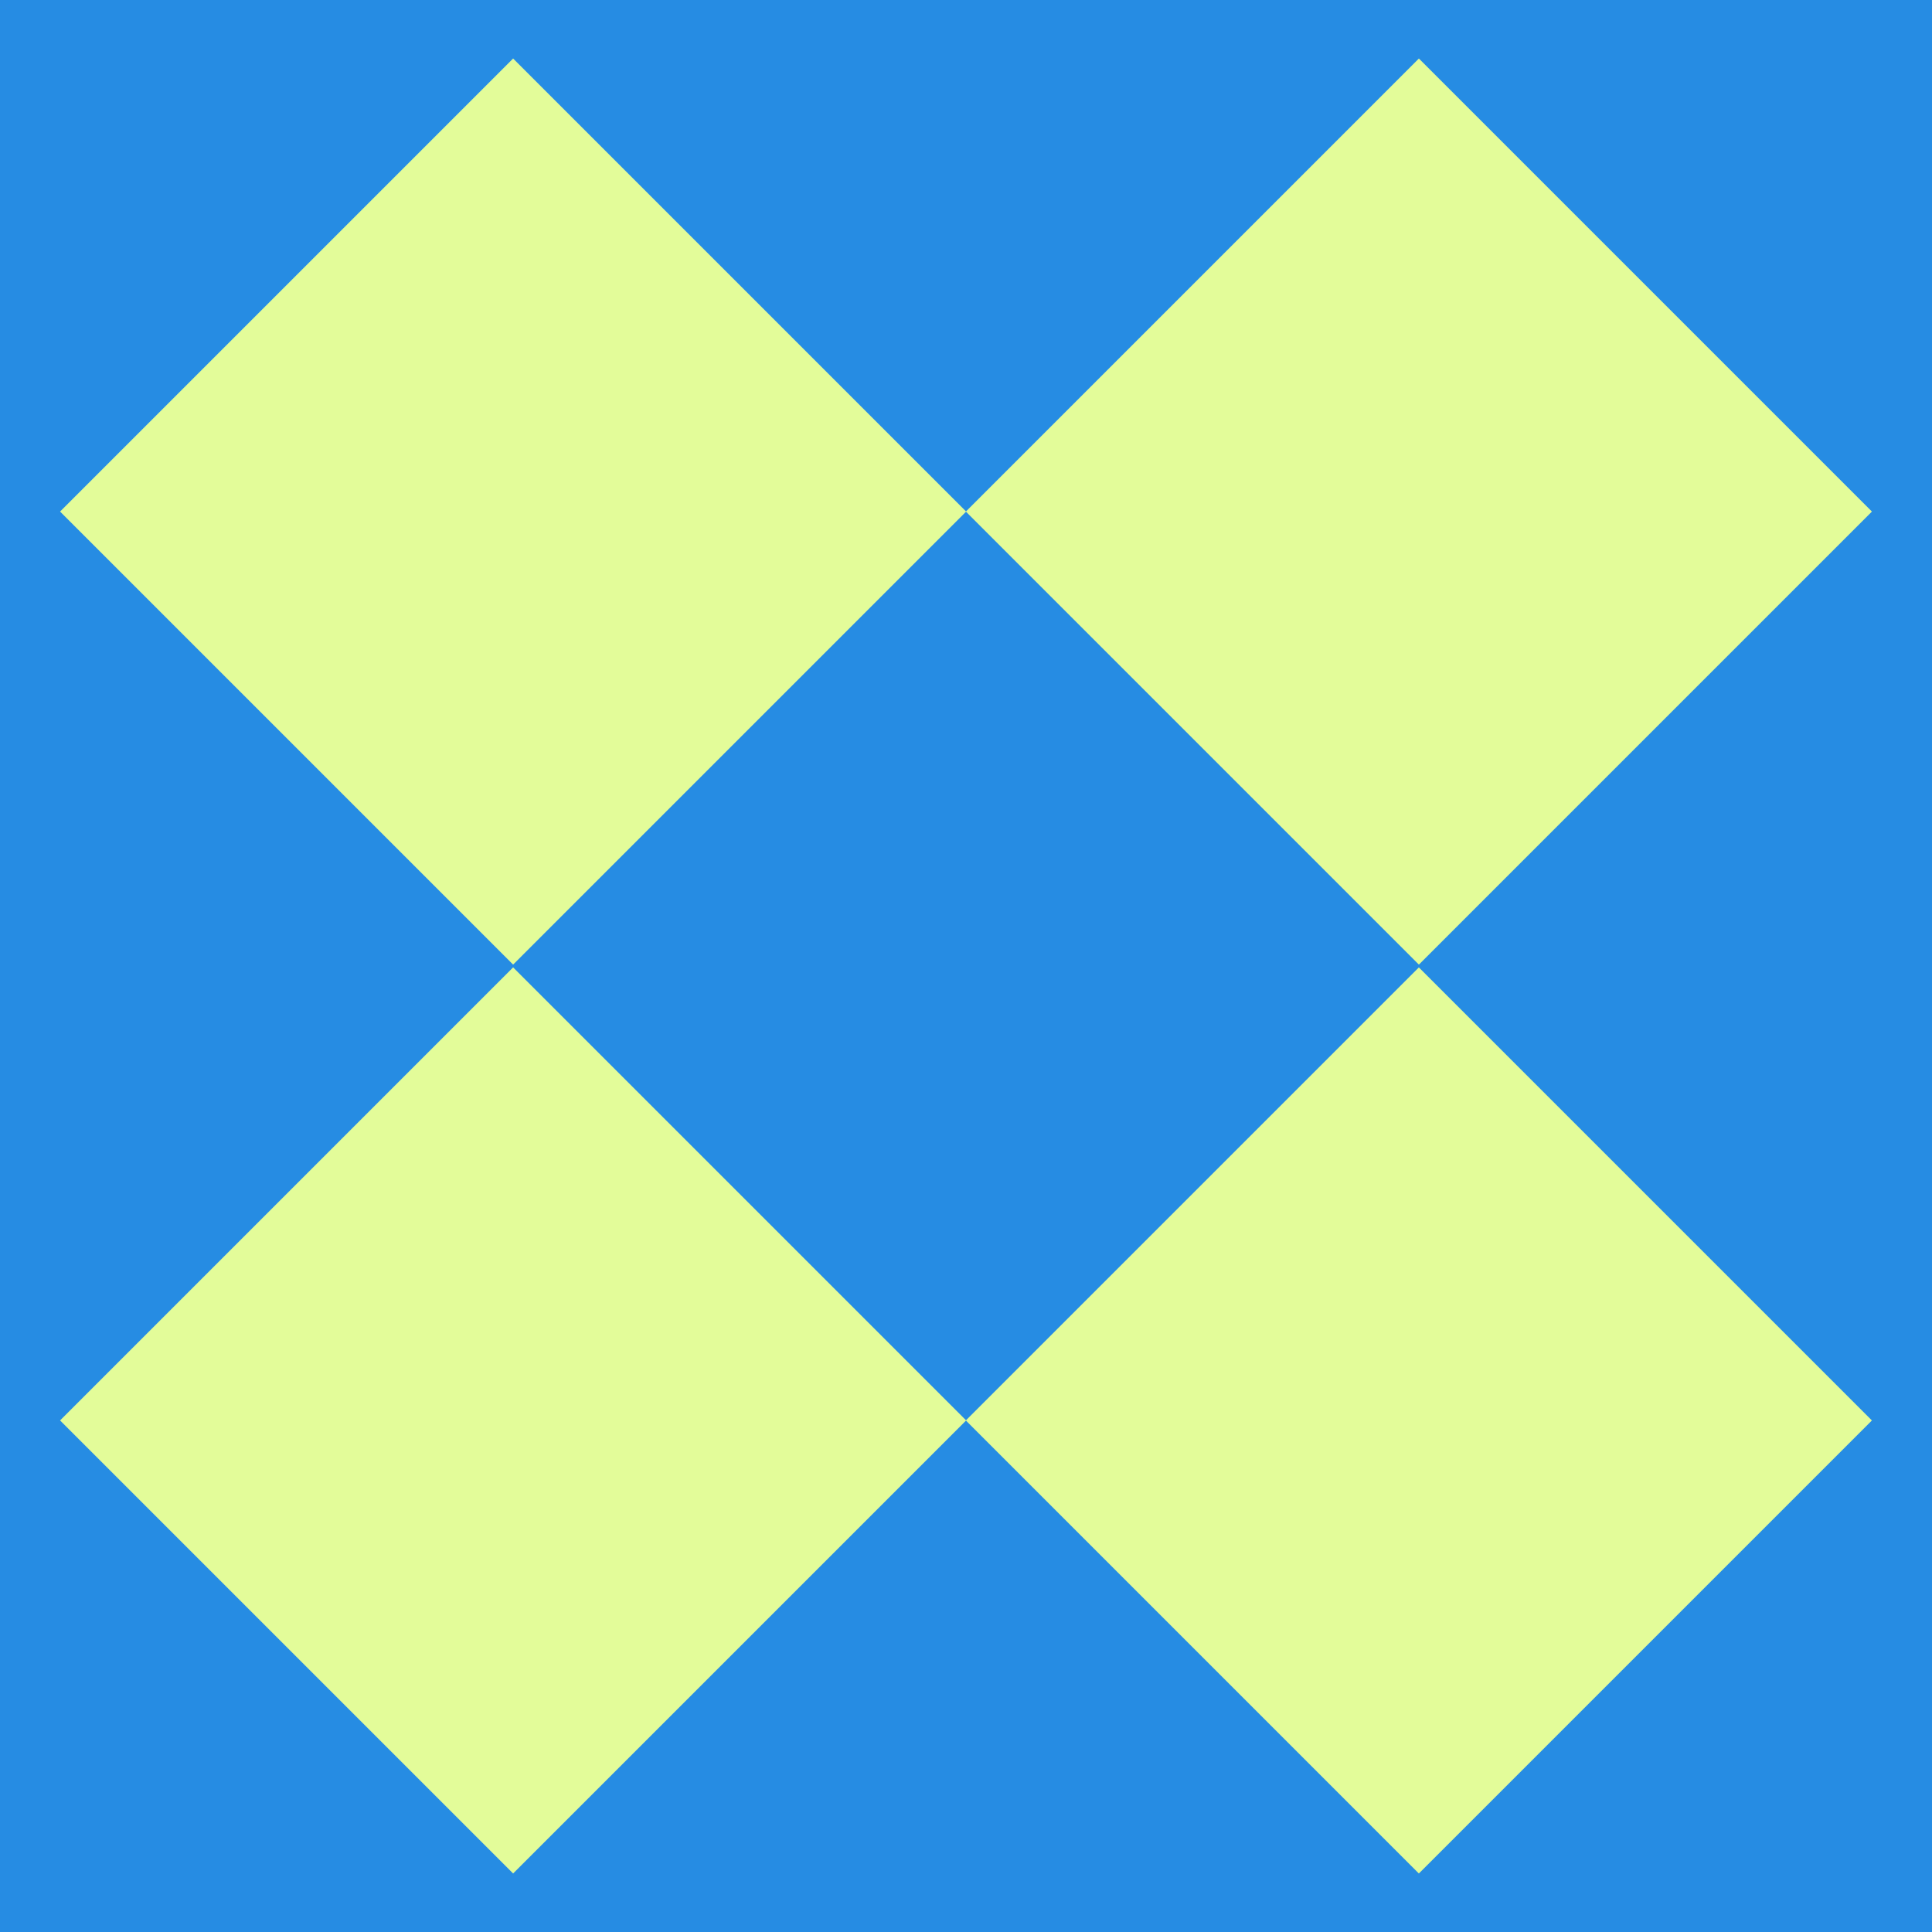 <?xml version="1.0" encoding="UTF-8"?><svg id="Ebene_1" xmlns="http://www.w3.org/2000/svg" viewBox="0 0 720 720"><defs><style>.cls-1{fill:#e3fc99;}.cls-2{fill:#268ce3;}</style></defs><rect class="cls-2" width="720" height="720"/><rect class="cls-1" x="71.84" y="71.26" width="238.77" height="238.77" transform="translate(-78.8 191.05) rotate(-45)"/><rect class="cls-1" x="409.39" y="71.26" width="238.77" height="238.77" transform="translate(20.07 429.74) rotate(-45)"/><rect class="cls-1" x="71.84" y="409.97" width="238.77" height="238.77" transform="translate(-318.3 290.26) rotate(-45)"/><rect class="cls-1" x="409.39" y="409.97" width="238.77" height="238.77" transform="translate(-219.44 528.95) rotate(-45)"/></svg>